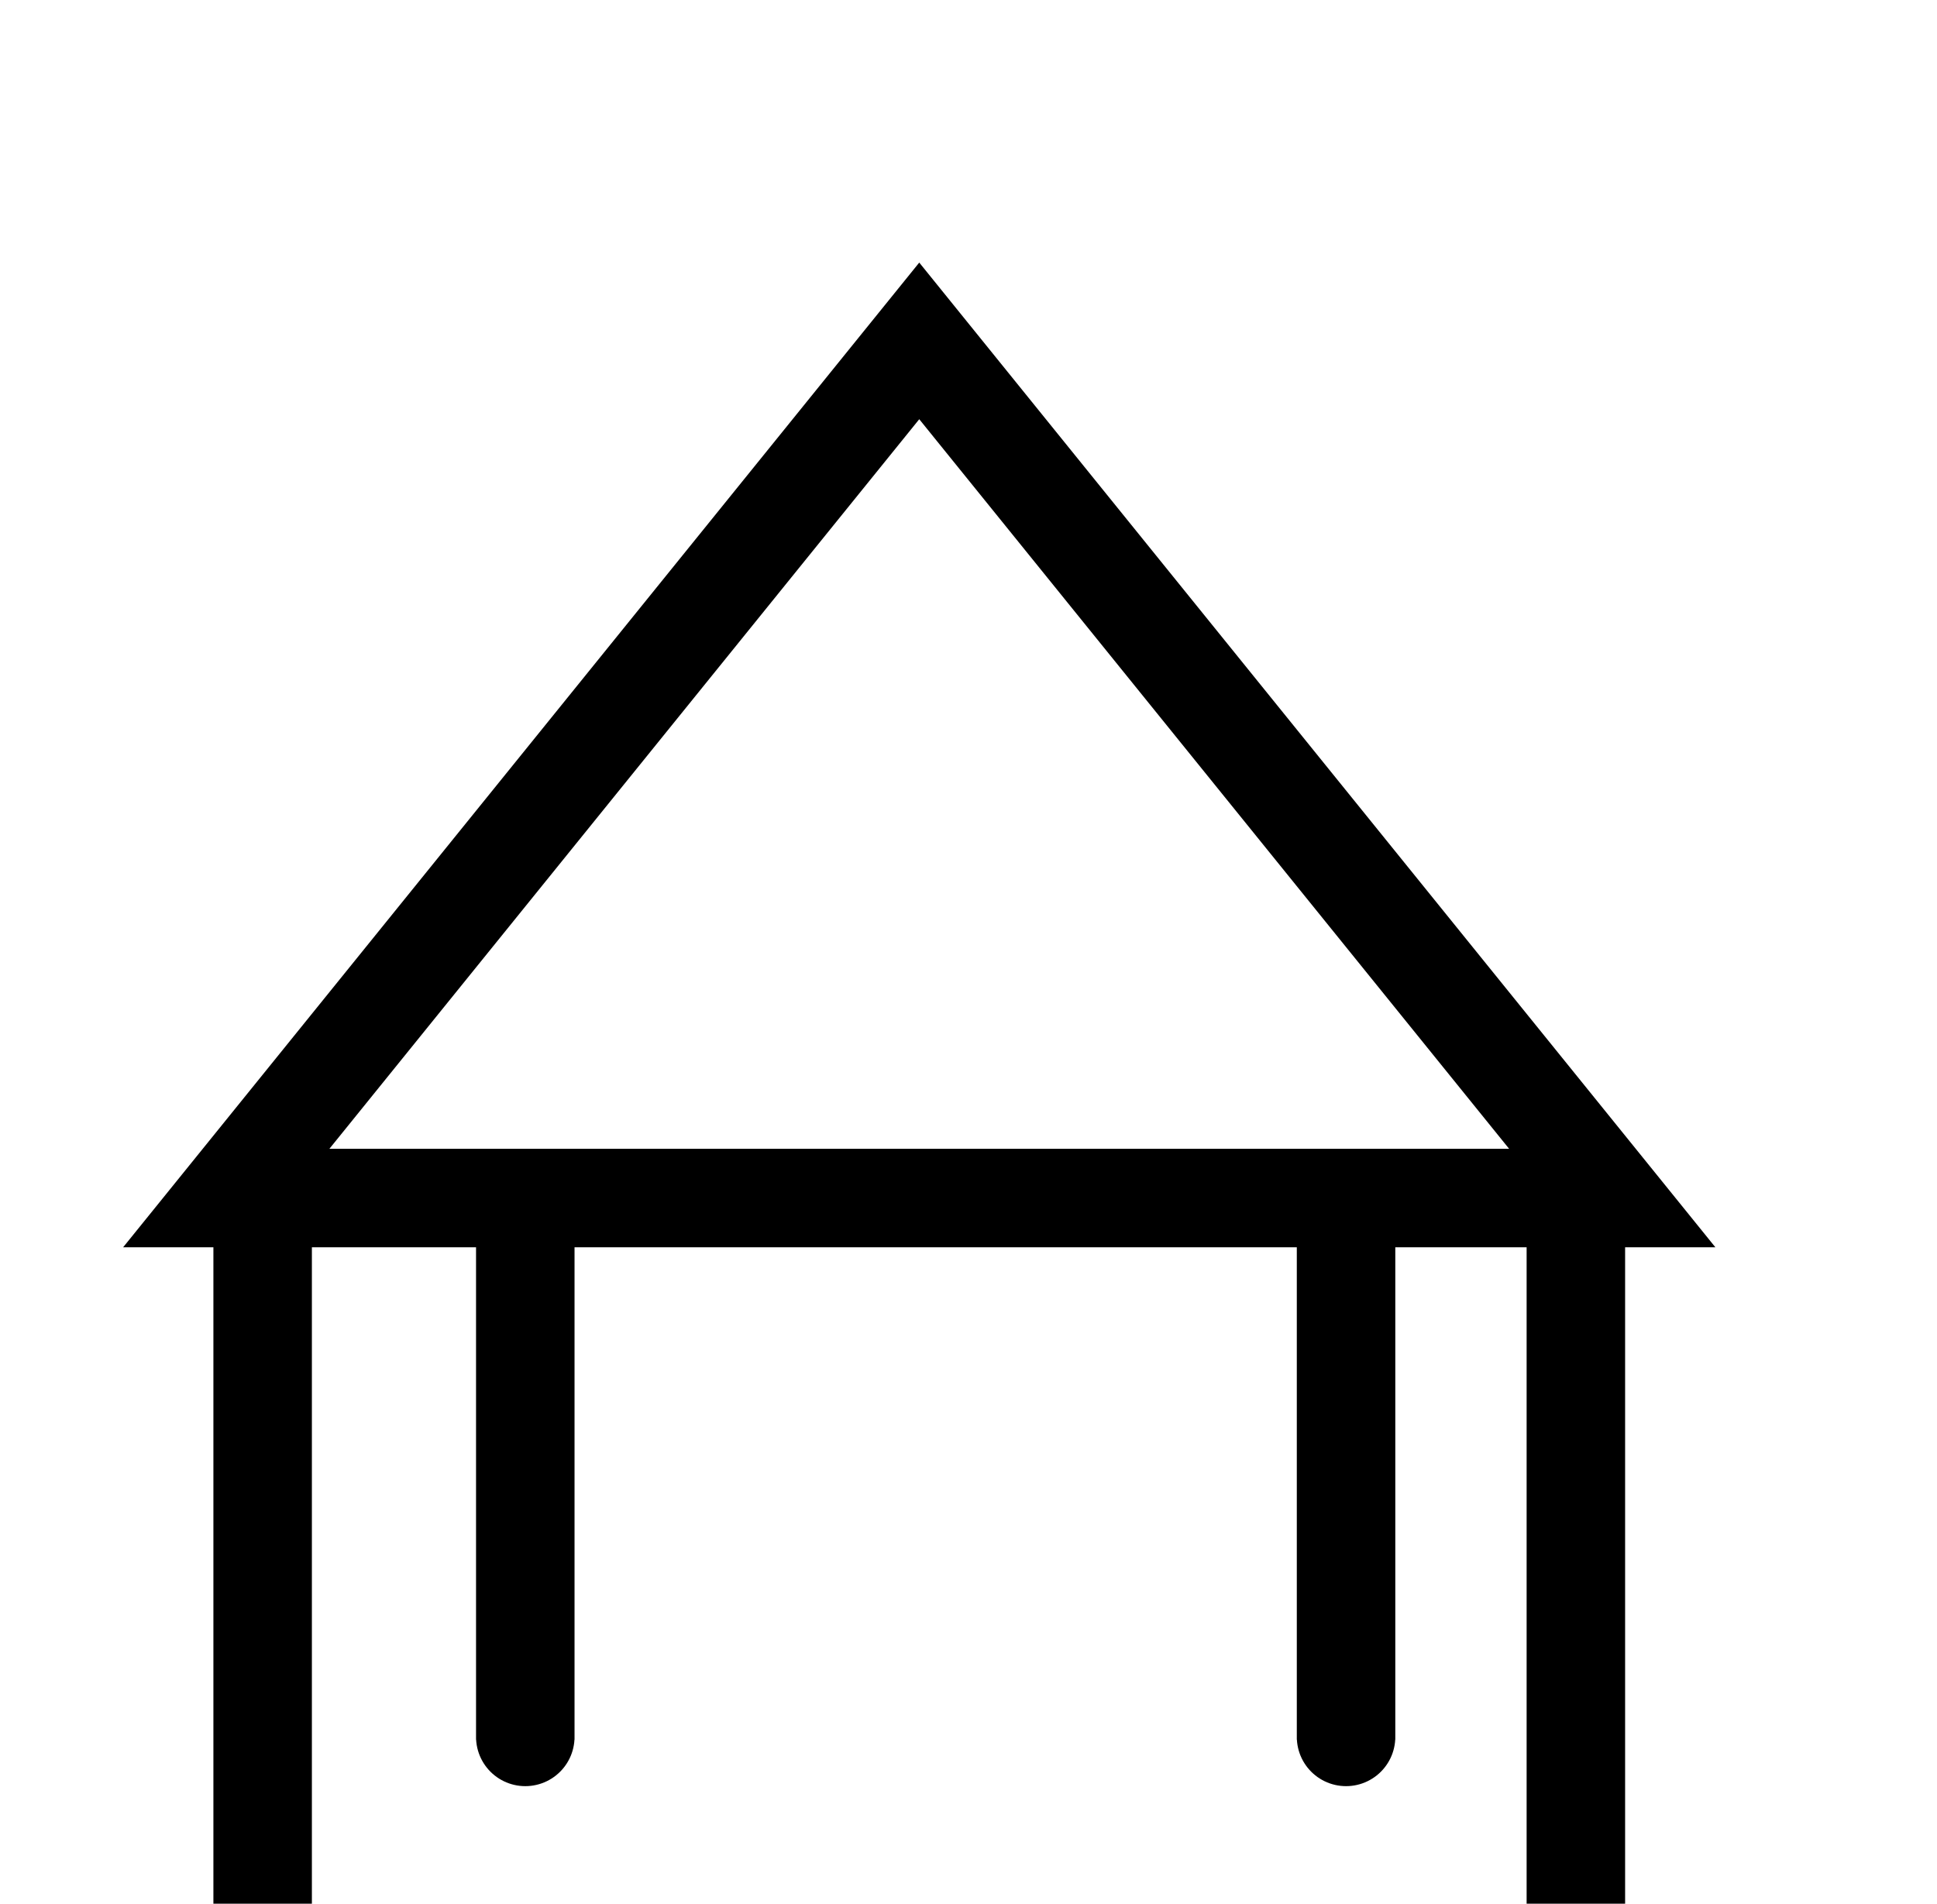 <svg width="59" height="58" viewBox="0 0 59 58" fill="none" xmlns="http://www.w3.org/2000/svg">
<g clip-path="url(#clip0_958_261)">
<path d="M6.892 36.5L28 10.386L49.108 36.5H6.892Z" stroke="black" stroke-width="3"/>
<path d="M8 37V58M48 37V58" stroke="black" stroke-width="3"/>
<path d="M16 37C16 37 16 68.075 16 43.612" stroke="black" stroke-width="3"/>
<path d="M41 37C41 37 41 68.075 41 43.612" stroke="black" stroke-width="3"/>
</g>
<defs>
<clipPath id="clip0_958_261">
<rect width="58" height="58" fill="white" transform="translate(0.5)"/>
</clipPath>
</defs>
</svg>
